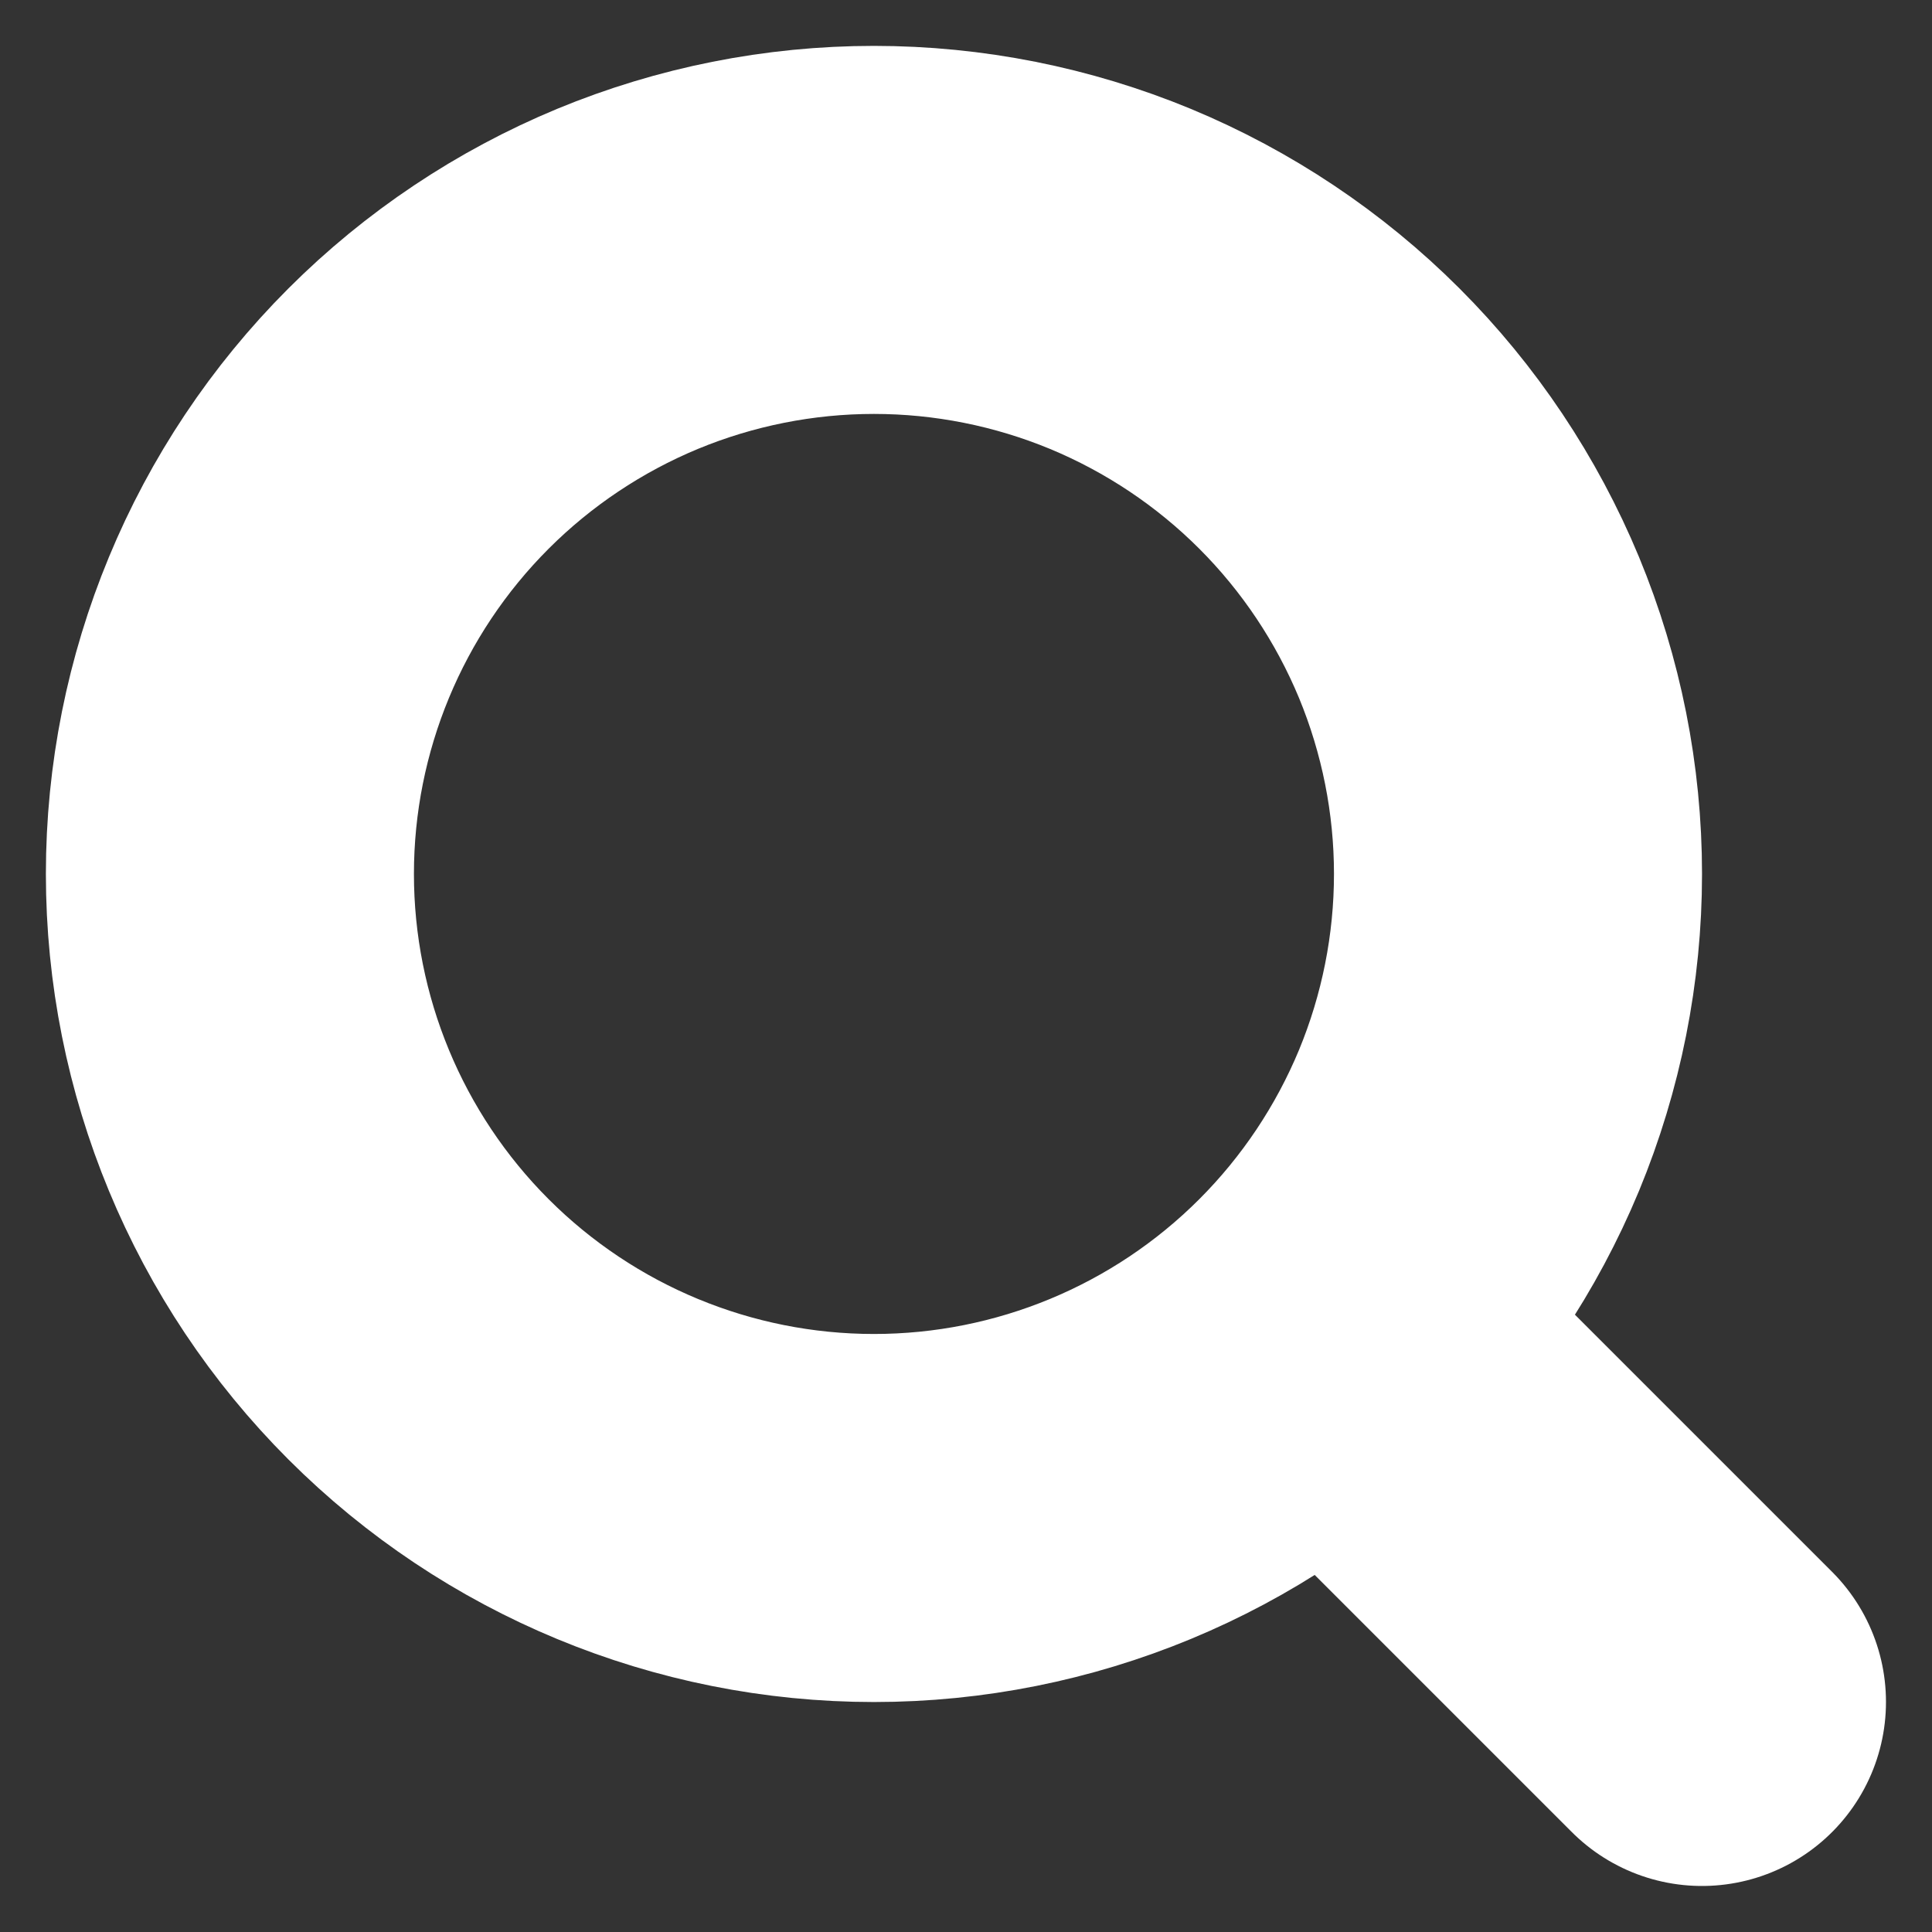 <svg width="14" height="14" viewBox="0 0 14 14" fill="none" xmlns="http://www.w3.org/2000/svg">
<rect x="0" y="0" width="14" height="14" fill="#333333" stroke="none"/>
<path d="M12.333 12.333L9.633 9.633M9.633 9.633C10.066 9.2 10.41 8.685 10.645 8.119C10.879 7.553 11 6.946 11 6.333C11 5.72 10.879 5.113 10.645 4.547C10.41 3.981 10.066 3.466 9.633 3.033C9.2 2.6 8.685 2.256 8.119 2.021C7.553 1.787 6.946 1.666 6.333 1.666C5.72 1.666 5.113 1.787 4.547 2.021C3.981 2.256 3.466 2.6 3.033 3.033C2.158 3.908 1.666 5.095 1.666 6.333C1.666 7.571 2.158 8.758 3.033 9.633C3.908 10.508 5.095 11 6.333 11C7.571 11 8.758 10.508 9.633 9.633Z" stroke="white" stroke-width="2.667" stroke-linecap="round" stroke-linejoin="round"/>
</svg>
